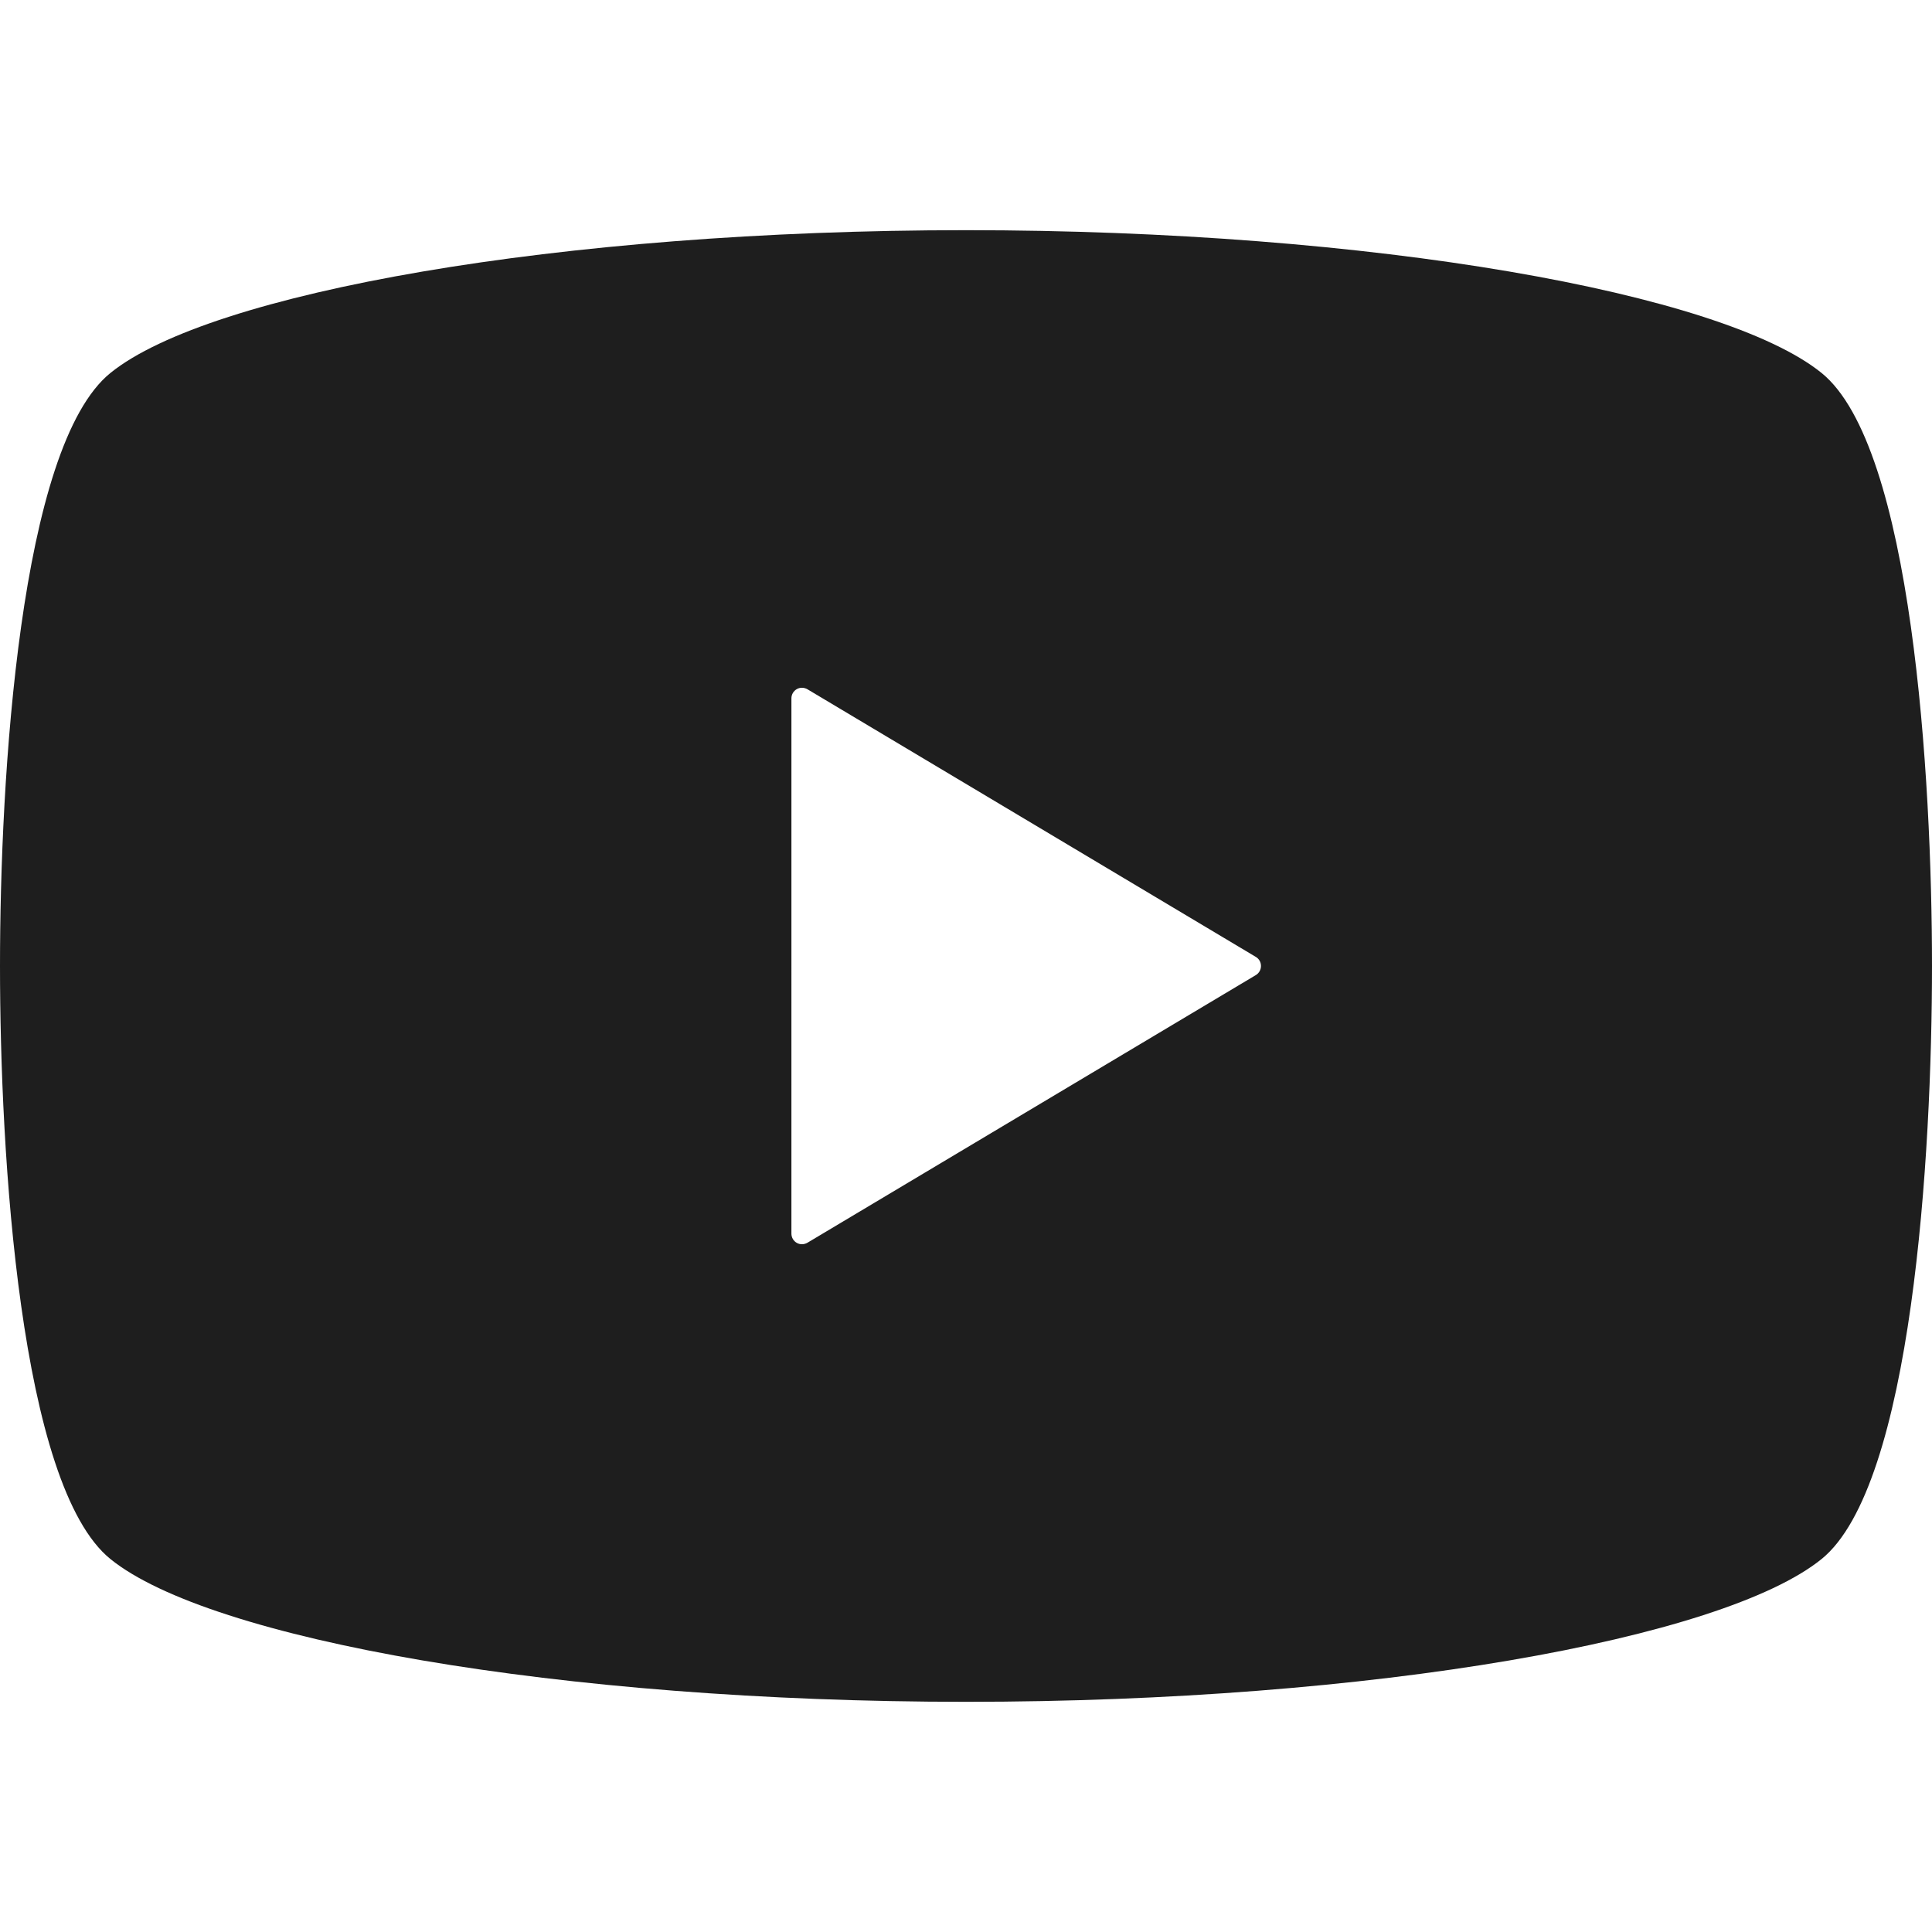 <!--?xml version="1.0" encoding="utf-8"?-->
<!-- Generator: Adobe Illustrator 15.1.0, SVG Export Plug-In . SVG Version: 6.00 Build 0)  -->

<svg version="1.1" id="_x32_" xmlns="http://www.w3.org/2000/svg" xmlns:xlink="http://www.w3.org/1999/xlink" x="0px" y="0px" width="512px" height="512px" viewBox="0 0 512 512" style="width: 48px; height: 48px; opacity: 1;" xml:space="preserve">
<style type="text/css">

	.st0{fill:#4B4B4B;}

</style>
<g>
	<path class="st0" d="M482.703,98.813C456.469,77.625,363.953,61,256,61S55.531,77.625,29.297,98.813C5.188,118.25,0,206.125,0,256
		s5.188,137.75,29.297,157.188C55.531,434.375,148.047,451,256,451s200.469-16.625,226.703-37.813
		C506.813,393.75,512,305.875,512,256S506.813,118.25,482.703,98.813z M332.813,258.406l-118.844,70.938
		c-0.875,0.5-1.938,0.531-2.813,0.031s-1.422-1.438-1.422-2.438V256v-70.938c0-1.016,0.547-1.938,1.422-2.438
		s1.938-0.469,2.813,0.031l118.844,70.938c0.844,0.5,1.359,1.406,1.359,2.406C334.172,256.969,333.656,257.906,332.813,258.406z" style="fill: rgb(30, 30, 30);"></path>
</g>
</svg>
